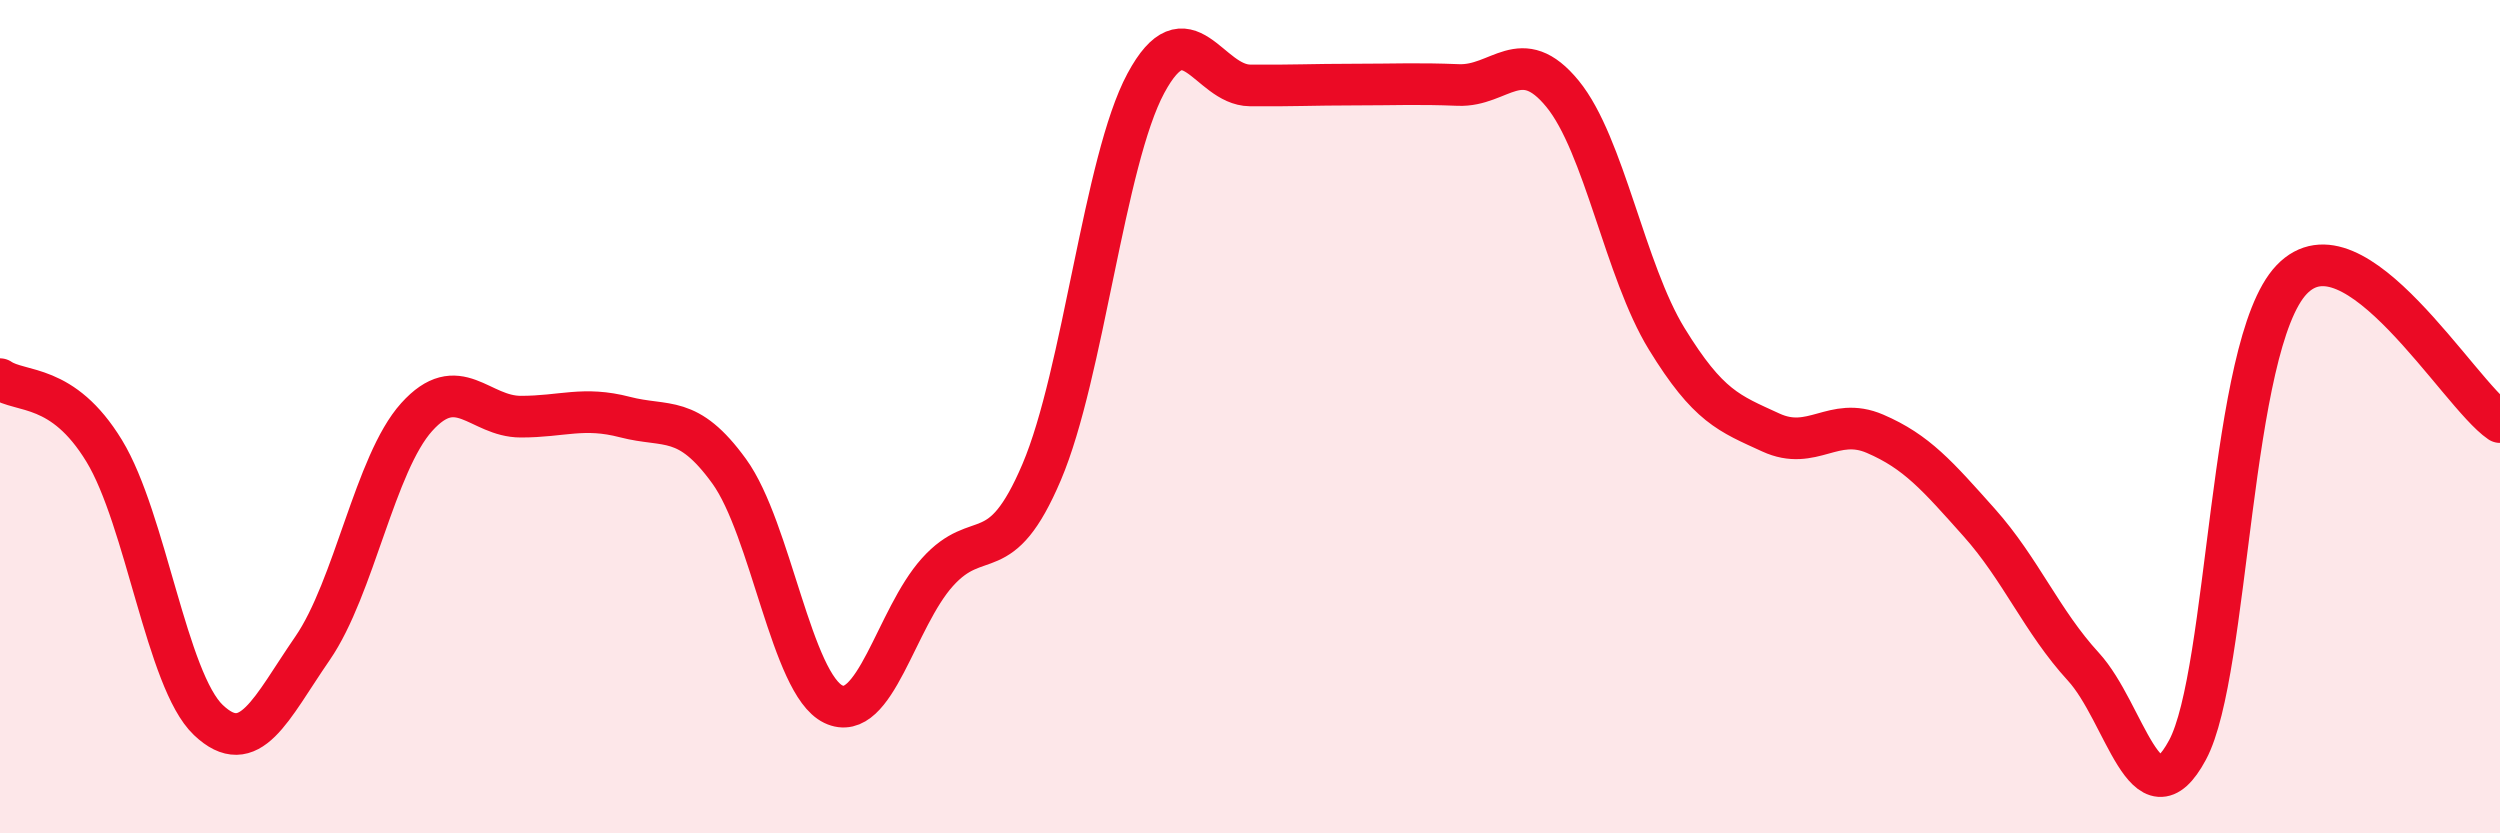 
    <svg width="60" height="20" viewBox="0 0 60 20" xmlns="http://www.w3.org/2000/svg">
      <path
        d="M 0,9.1 C 0.5,9.44 1.5,9.18 2.5,10.82 C 3.5,12.46 4,16.33 5,17.28 C 6,18.23 6.5,17.01 7.5,15.56 C 8.5,14.11 9,11.12 10,10.01 C 11,8.9 11.5,10 12.5,10 C 13.5,10 14,9.75 15,10.01 C 16,10.27 16.5,9.93 17.5,11.31 C 18.5,12.69 19,16.42 20,16.9 C 21,17.38 21.5,14.84 22.5,13.73 C 23.5,12.62 24,13.68 25,11.33 C 26,8.98 26.5,3.86 27.5,2 C 28.5,0.14 29,2.04 30,2.05 C 31,2.06 31.5,2.03 32.5,2.03 C 33.5,2.03 34,2 35,2.04 C 36,2.08 36.5,1.03 37.5,2.25 C 38.5,3.47 39,6.5 40,8.13 C 41,9.76 41.5,9.92 42.5,10.38 C 43.5,10.84 44,9.98 45,10.41 C 46,10.84 46.5,11.42 47.5,12.54 C 48.5,13.66 49,14.91 50,16 C 51,17.09 51.5,19.86 52.5,18 C 53.5,16.14 53.5,8.28 55,6.71 C 56.5,5.14 59,9.45 60,10.13L60 20L0 20Z"
        fill="#EB0A25"
        opacity="0.1"
        stroke-linecap="round"
        stroke-linejoin="round"
      />
      <path
        d="M 0,9.1 C 0.5,9.44 1.5,9.18 2.5,10.82 C 3.5,12.46 4,16.33 5,17.28 C 6,18.23 6.5,17.01 7.5,15.56 C 8.5,14.11 9,11.12 10,10.01 C 11,8.9 11.5,10 12.5,10 C 13.5,10 14,9.75 15,10.01 C 16,10.27 16.5,9.93 17.5,11.31 C 18.5,12.69 19,16.42 20,16.9 C 21,17.38 21.5,14.84 22.5,13.73 C 23.5,12.62 24,13.68 25,11.33 C 26,8.98 26.5,3.86 27.5,2 C 28.5,0.14 29,2.04 30,2.05 C 31,2.06 31.5,2.03 32.5,2.03 C 33.5,2.03 34,2 35,2.04 C 36,2.08 36.5,1.03 37.5,2.25 C 38.5,3.47 39,6.5 40,8.13 C 41,9.76 41.5,9.92 42.5,10.38 C 43.5,10.84 44,9.98 45,10.41 C 46,10.84 46.5,11.42 47.5,12.54 C 48.5,13.66 49,14.91 50,16 C 51,17.09 51.5,19.86 52.5,18 C 53.5,16.14 53.5,8.28 55,6.71 C 56.5,5.14 59,9.45 60,10.13"
        stroke="#EB0A25"
        stroke-width="1"
        fill="none"
        stroke-linecap="round"
        stroke-linejoin="round"
      />
    </svg>
  